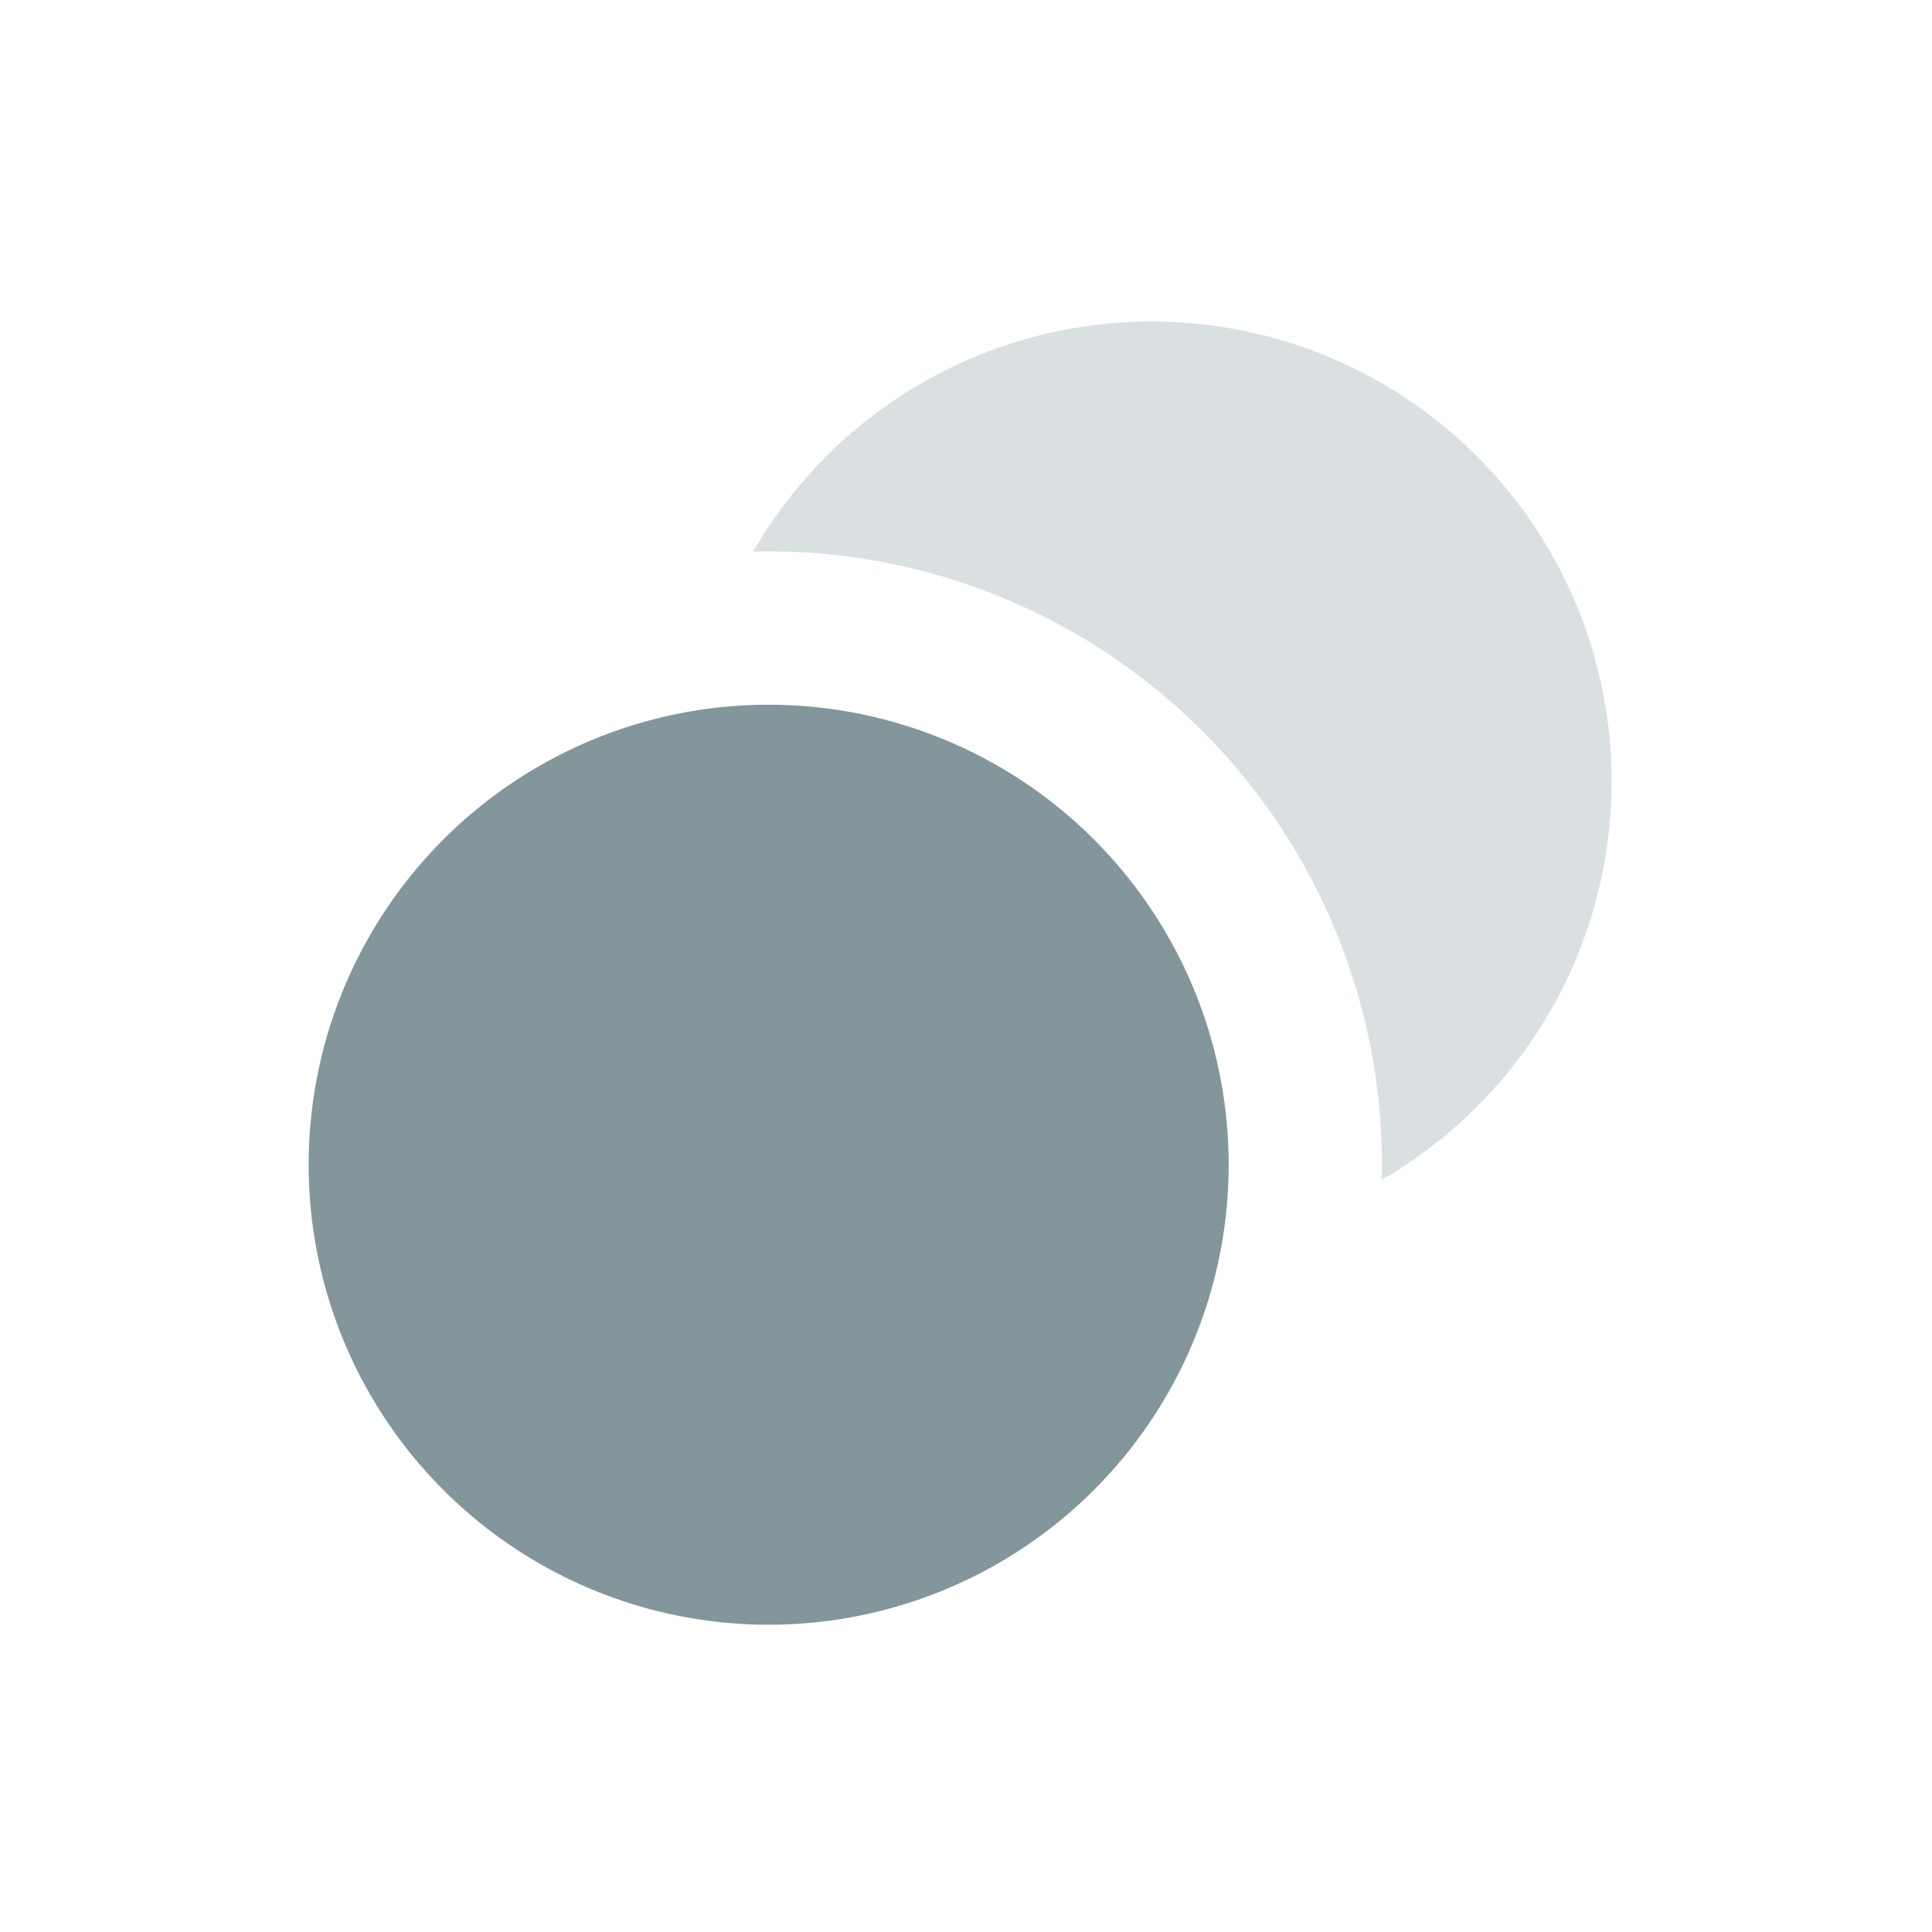 <svg width="21" height="21" fill="none" xmlns="http://www.w3.org/2000/svg"><path fill-rule="evenodd" clip-rule="evenodd" d="M8.355 17.66a5 5 0 100-10 5 5 0 000 10z" fill="#82969C"/><path opacity=".3" fill-rule="evenodd" clip-rule="evenodd" d="M8.188 5.995c.055-.002.11-.002.166-.002a6.667 6.667 0 016.665 6.831 5 5 0 10-6.831-6.83z" fill="#82969C"/></svg>